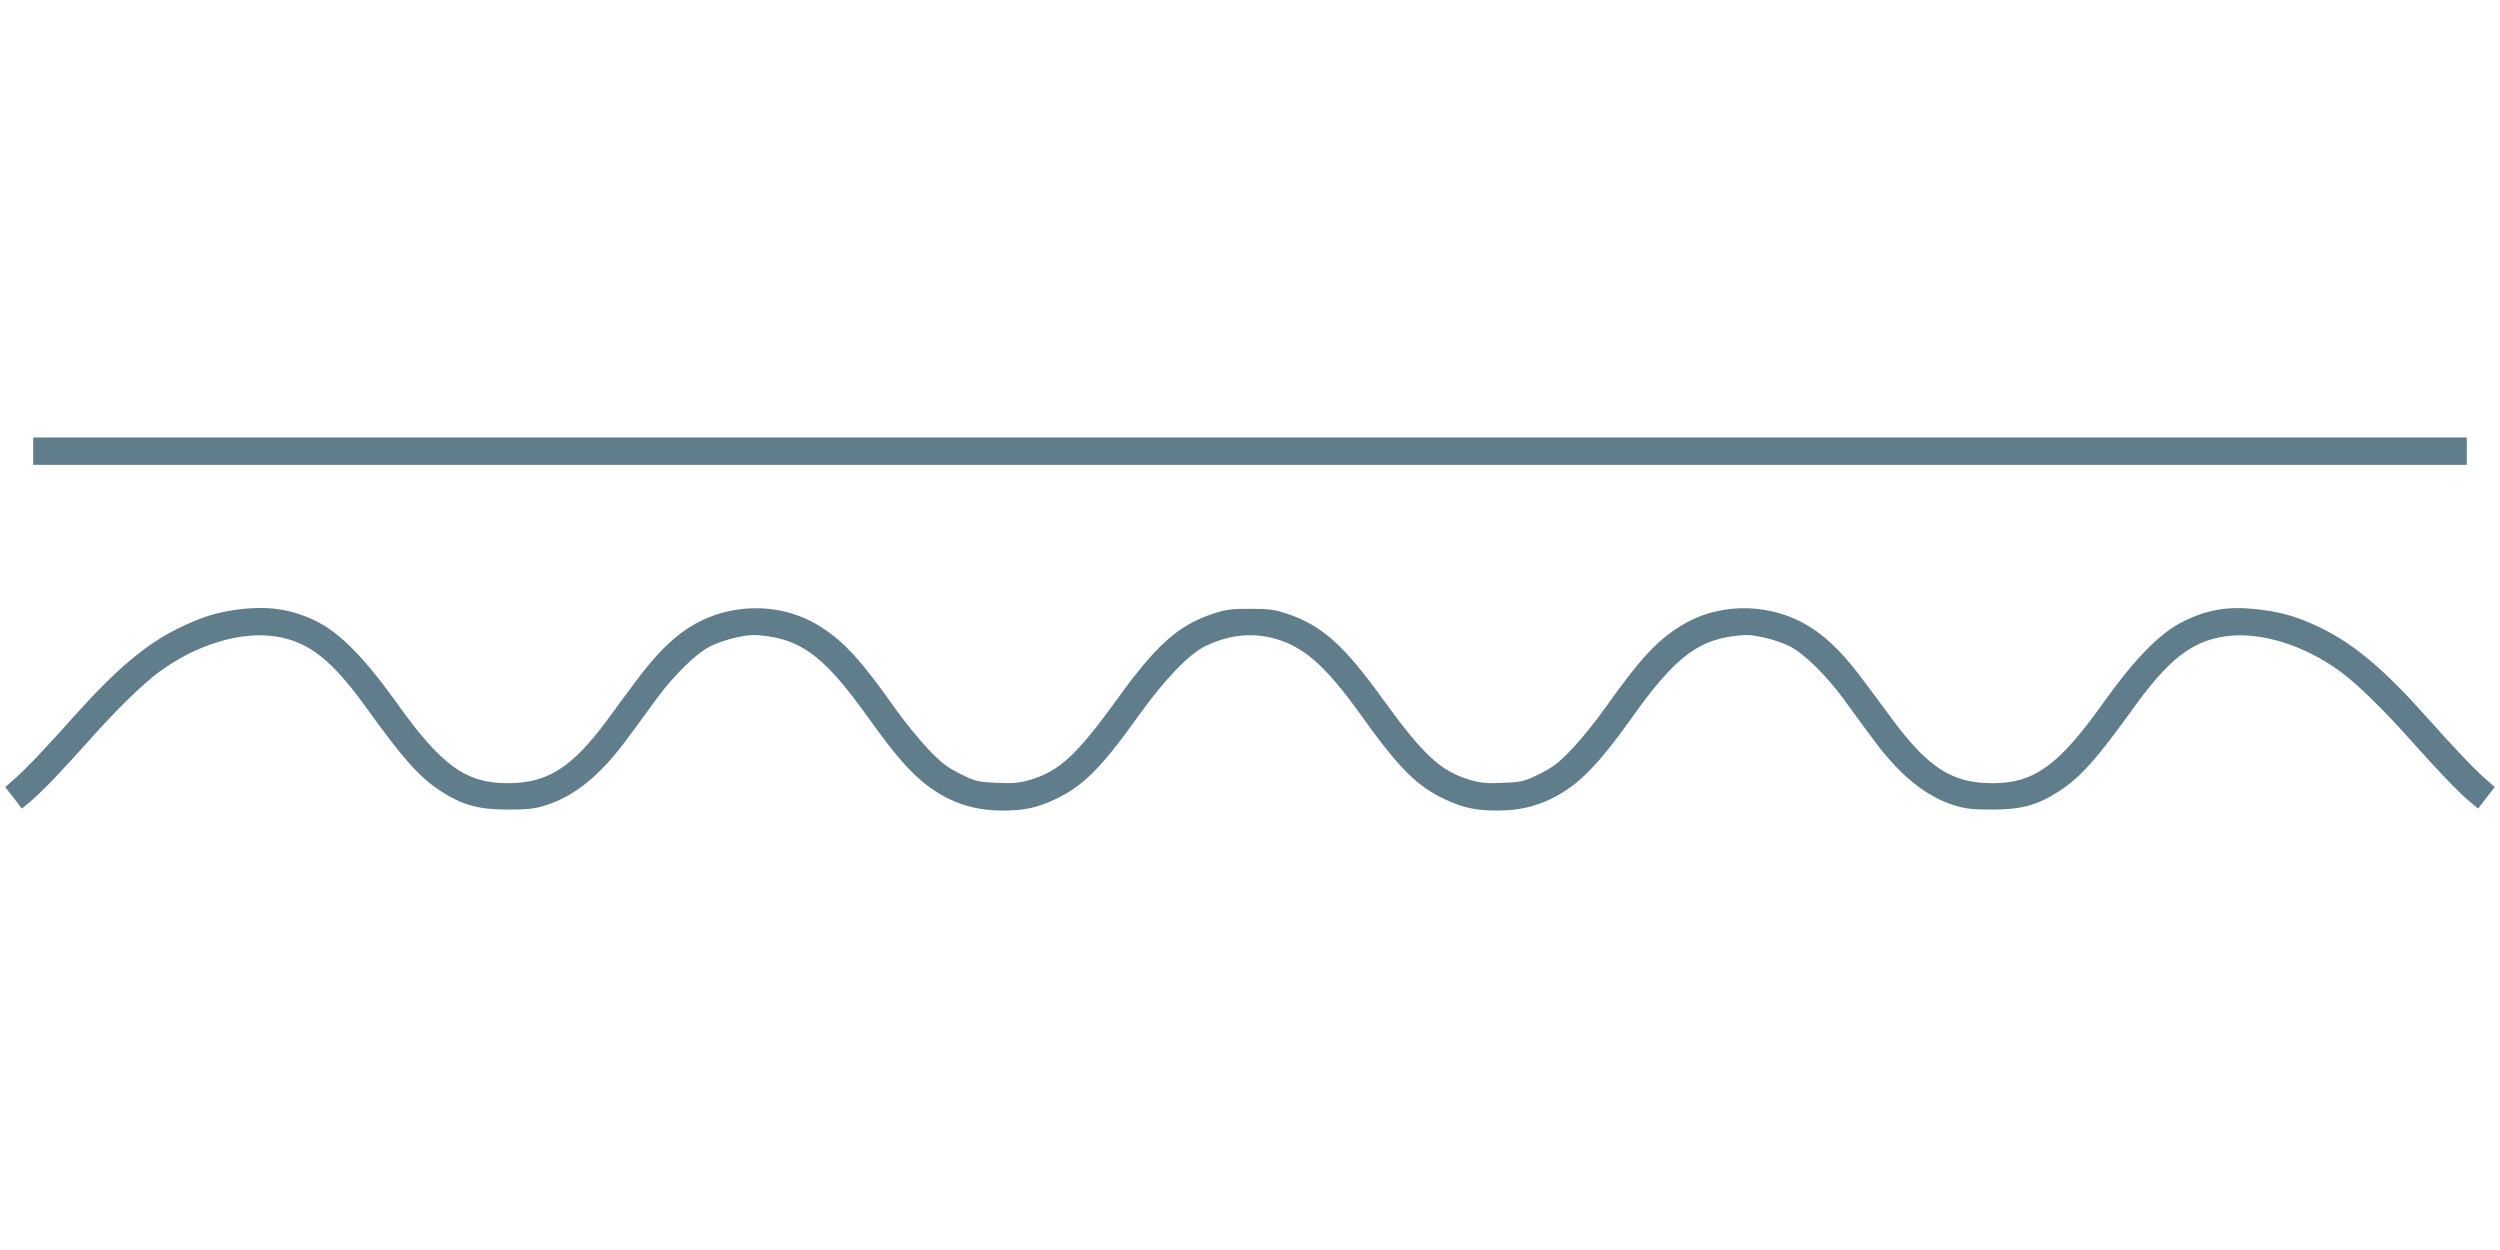 <?xml version="1.0" standalone="no"?>
<!DOCTYPE svg PUBLIC "-//W3C//DTD SVG 20010904//EN"
 "http://www.w3.org/TR/2001/REC-SVG-20010904/DTD/svg10.dtd">
<svg version="1.0" xmlns="http://www.w3.org/2000/svg"
 width="1280pt" height="640pt" viewBox="0 0 1280 640"
 preserveAspectRatio="xMidYMid meet">
<g transform="translate(0,640) scale(0.1,-0.1)"
fill="#607d8b" stroke="none">
<path d="M170 4090 l0 -70 6230 0 6230 0 0 70 0 70 -6230 0 -6230 0 0 -70z"/>
<path d="M1195 3276 c-102 -16 -167 -38 -280 -92 -168 -82 -323 -213 -538
-454 -141 -158 -244 -267 -306 -321 l-44 -39 43 -55 42 -55 47 39 c60 52 150
145 298 311 140 157 274 288 358 350 192 141 423 211 604 180 163 -27 281
-121 451 -356 196 -272 275 -361 386 -434 111 -72 193 -95 344 -95 101 0 138
4 195 22 148 47 280 155 416 340 41 55 108 146 149 203 91 124 207 238 281
273 30 15 89 35 132 44 67 14 90 15 160 5 185 -27 302 -122 510 -413 179 -252
276 -350 415 -419 82 -40 170 -60 274 -60 109 0 174 13 265 55 147 68 240 161
433 431 133 186 257 315 342 356 114 55 224 69 336 43 160 -38 275 -137 462
-399 193 -270 286 -363 433 -431 91 -42 156 -55 265 -55 104 0 192 20 274 60
139 69 235 166 415 418 208 292 325 387 510 414 70 10 93 9 160 -5 43 -9 102
-29 132 -44 74 -35 190 -149 281 -273 41 -57 108 -148 149 -203 136 -185 268
-293 416 -340 57 -18 94 -22 195 -22 151 0 233 23 344 95 111 73 190 162 386
434 170 235 288 329 451 356 181 31 412 -39 604 -180 84 -62 218 -193 358
-350 148 -166 238 -259 298 -311 l47 -39 42 55 43 55 -44 39 c-62 54 -165 163
-306 321 -214 241 -370 372 -538 454 -121 59 -205 83 -333 97 -143 16 -251 -2
-372 -62 -120 -59 -246 -187 -410 -416 -230 -323 -355 -413 -569 -413 -205 0
-329 79 -513 328 -37 50 -99 134 -138 186 -97 132 -180 218 -267 276 -204 136
-479 142 -683 12 -122 -77 -209 -173 -381 -416 -46 -66 -122 -159 -168 -208
-69 -73 -98 -95 -167 -130 -79 -39 -91 -42 -188 -46 -86 -4 -116 -1 -173 16
-148 45 -236 127 -439 407 -203 282 -314 381 -489 441 -69 23 -96 27 -195 27
-99 0 -126 -4 -195 -27 -175 -60 -286 -159 -489 -441 -203 -280 -291 -362
-439 -407 -57 -17 -87 -20 -173 -16 -97 4 -109 7 -188 46 -69 35 -98 57 -167
130 -46 49 -122 142 -168 208 -172 243 -259 339 -381 416 -204 130 -479 124
-683 -12 -87 -58 -170 -144 -269 -278 -40 -54 -102 -137 -138 -187 -182 -246
-306 -325 -511 -325 -214 0 -339 90 -569 413 -164 229 -290 357 -410 416 -133
66 -259 82 -425 57z"/>
</g>
</svg>
